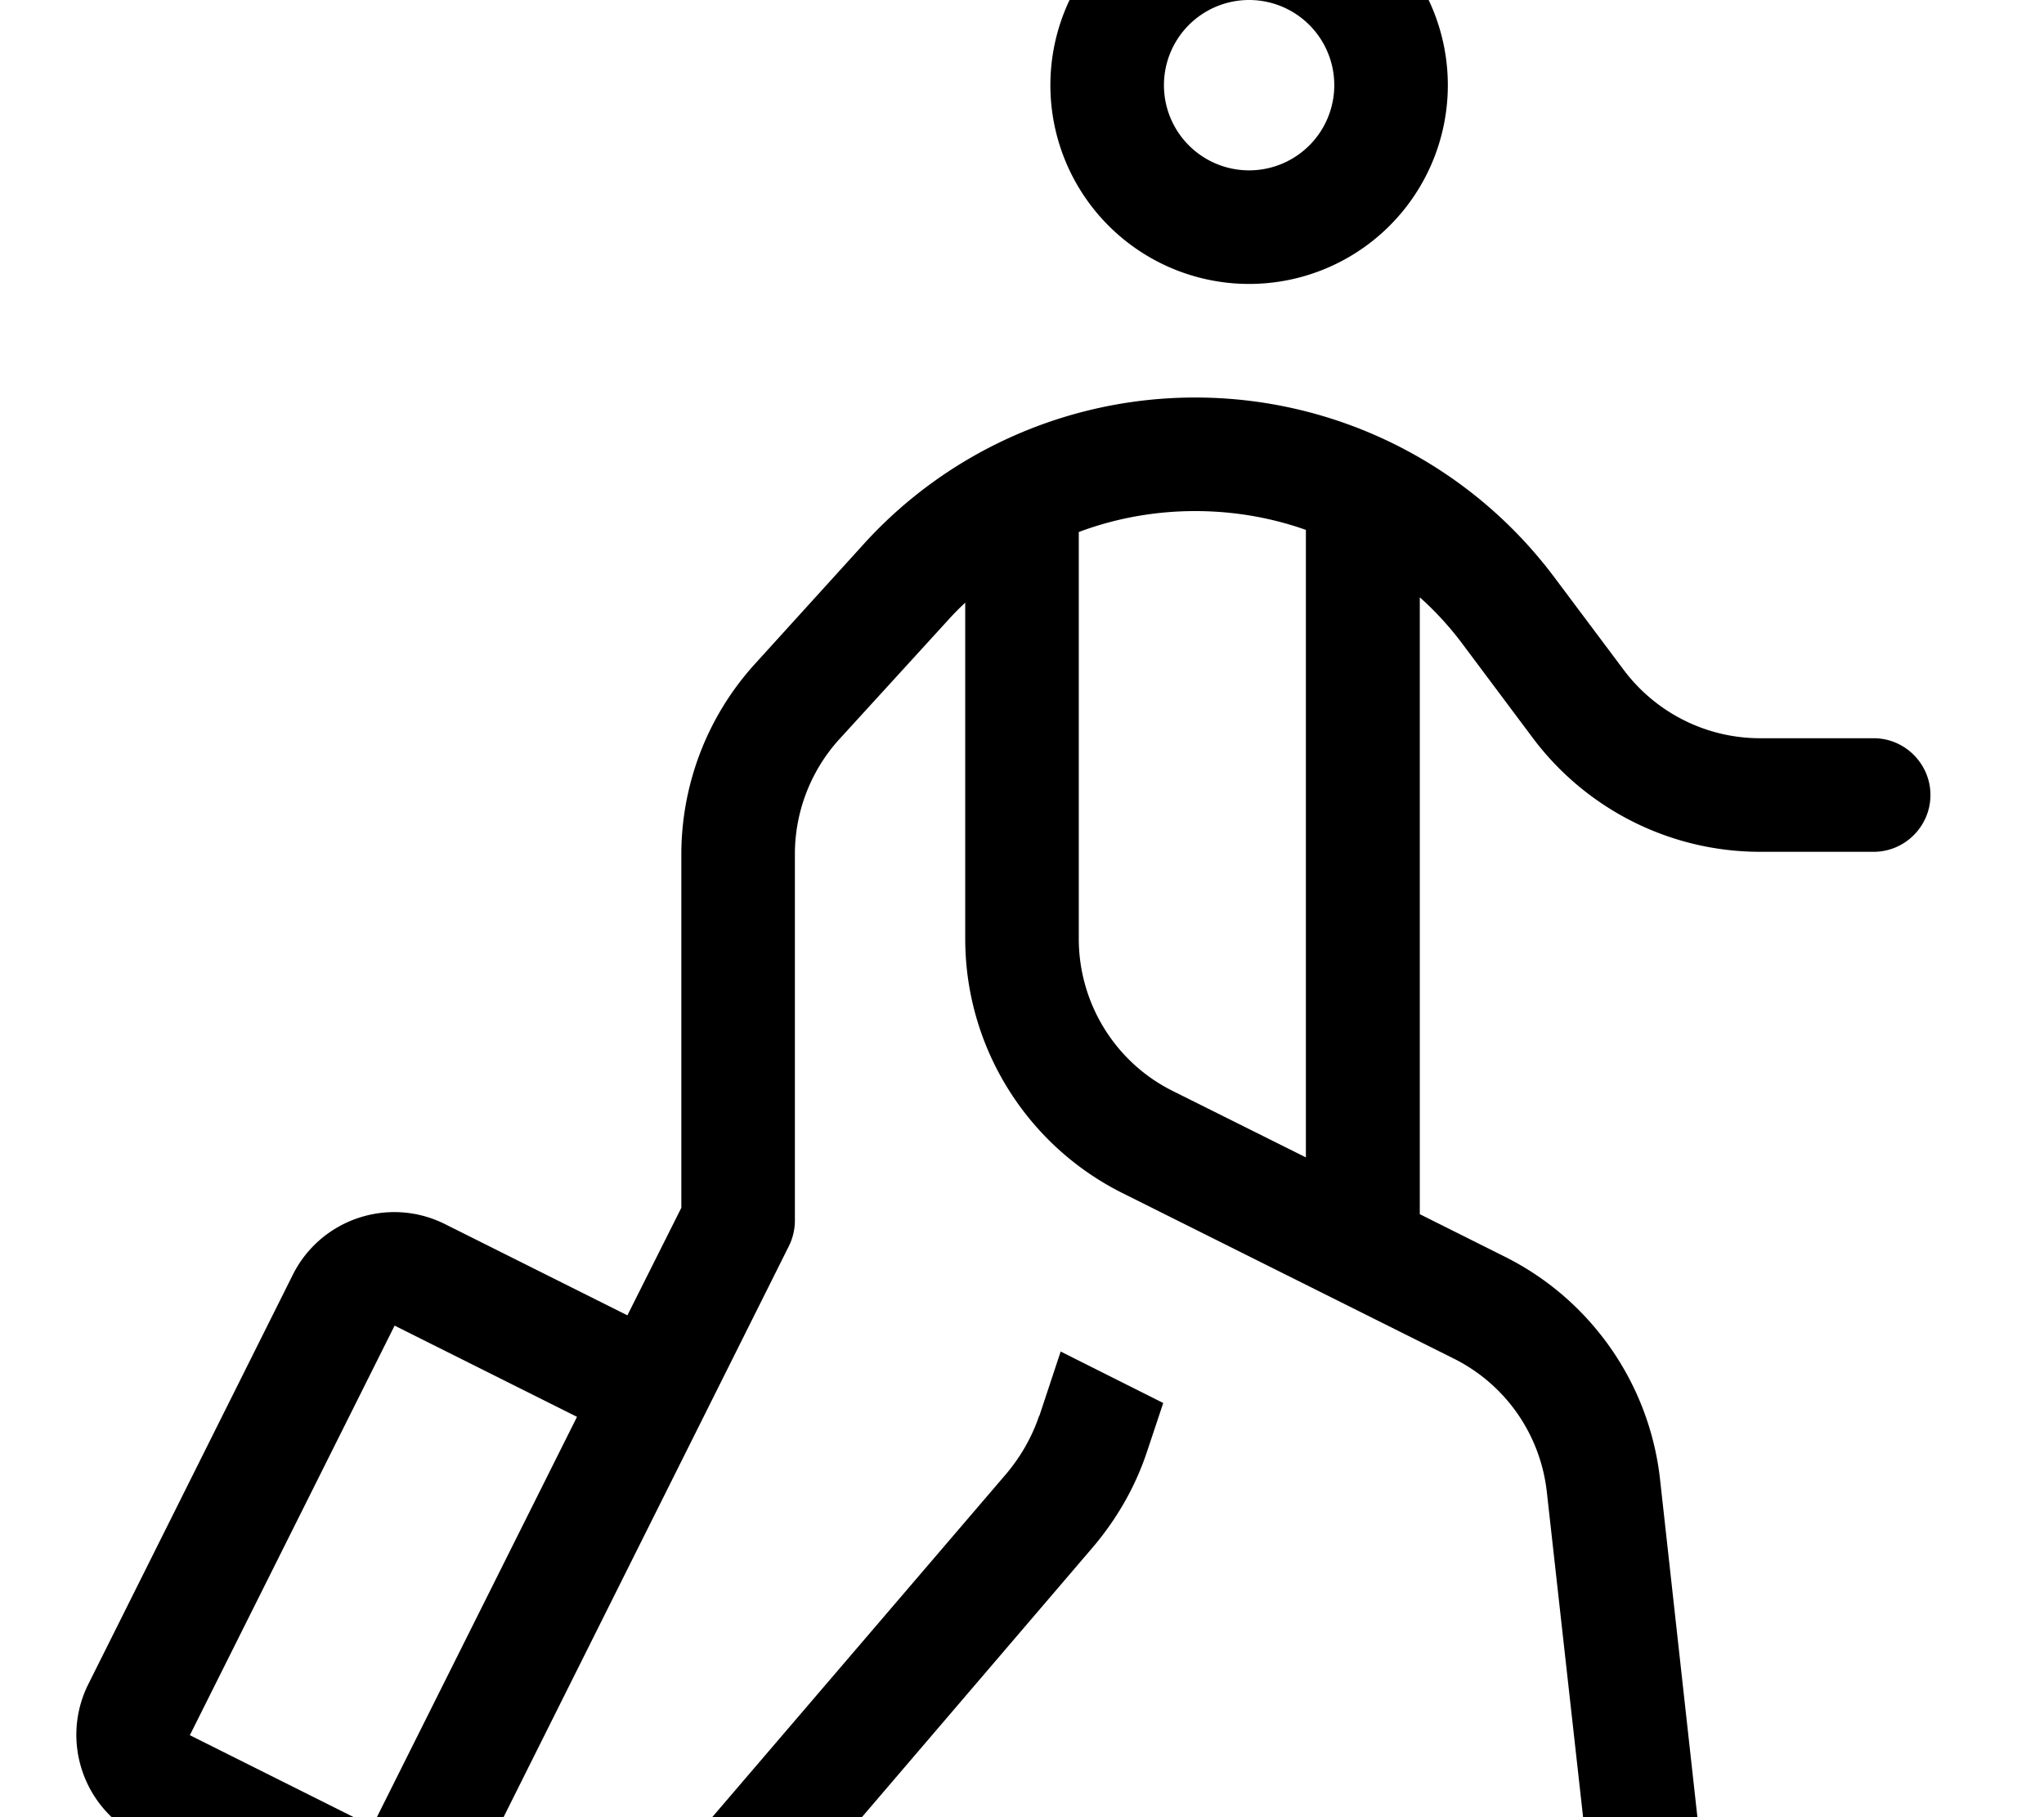 <svg xmlns="http://www.w3.org/2000/svg" viewBox="0 0 576 512"><!--! Font Awesome Pro 7.0.0 by @fontawesome - https://fontawesome.com License - https://fontawesome.com/license (Commercial License) Copyright 2025 Fonticons, Inc. --><path fill="currentColor" d="M352 0a24 24 0 1 1 0 48 24 24 0 1 1 0-48zm0 80a56 56 0 1 0 0-112 56 56 0 1 0 0 112zm-80 89.8l0 94.7c0 30.3 17.1 58 44.2 71.6l93.5 46.7c14.6 7.3 24.4 21.4 26.2 37.6l12.2 109.4c1 8.8 8.9 15.1 17.7 14.1s15.1-8.9 14.1-17.7L467.8 416.8c-3-27-19.5-50.6-43.7-62.7l-24-12 0-173.8c4.5 4 8.6 8.5 12.3 13.5L432 208c15.1 20.1 38.8 32 64 32l32 0c8.8 0 16-7.2 16-16s-7.2-16-16-16l-32 0c-15.1 0-29.3-7.1-38.4-19.2l-19.7-26.3c-23.9-31.8-61.3-50.5-101.1-50.5-35.6 0-69.6 15-93.5 41.4l-30.5 33.6c-13.4 14.7-20.8 33.9-20.8 53.8l0 99.5-15.2 30.3-51.4-25.7c-15.8-7.9-35-1.5-42.9 14.3L24.9 474.5c-7.9 15.8-1.5 35 14.3 42.9l51.4 25.7c15.8 7.9 35 1.5 42.9-14.3l88.8-177.7c1.1-2.2 1.7-4.7 1.7-7.2l0-103.3c0-11.9 4.5-23.5 12.5-32.3L267 174.9c1.6-1.8 3.3-3.5 5-5.1zm32-19.9c10.4-3.9 21.5-5.9 32.8-5.9 10.8 0 21.3 1.8 31.2 5.3l0 176.8-37.5-18.7c-16.3-8.1-26.5-24.8-26.5-42.9l0-114.6zM292.8 399c-2 5.9-5.1 11.3-9.1 16.1L195.9 517.6c-5.8 6.7-5 16.8 1.7 22.6s16.8 5 22.6-1.7L308 435.9c6.7-7.9 11.9-16.9 15.2-26.8l4.6-13.8-28.9-14.5-6 18.1zM111.2 373.5l51.4 25.7-57.7 115.4-51.4-25.7 57.7-115.4z"/></svg>
